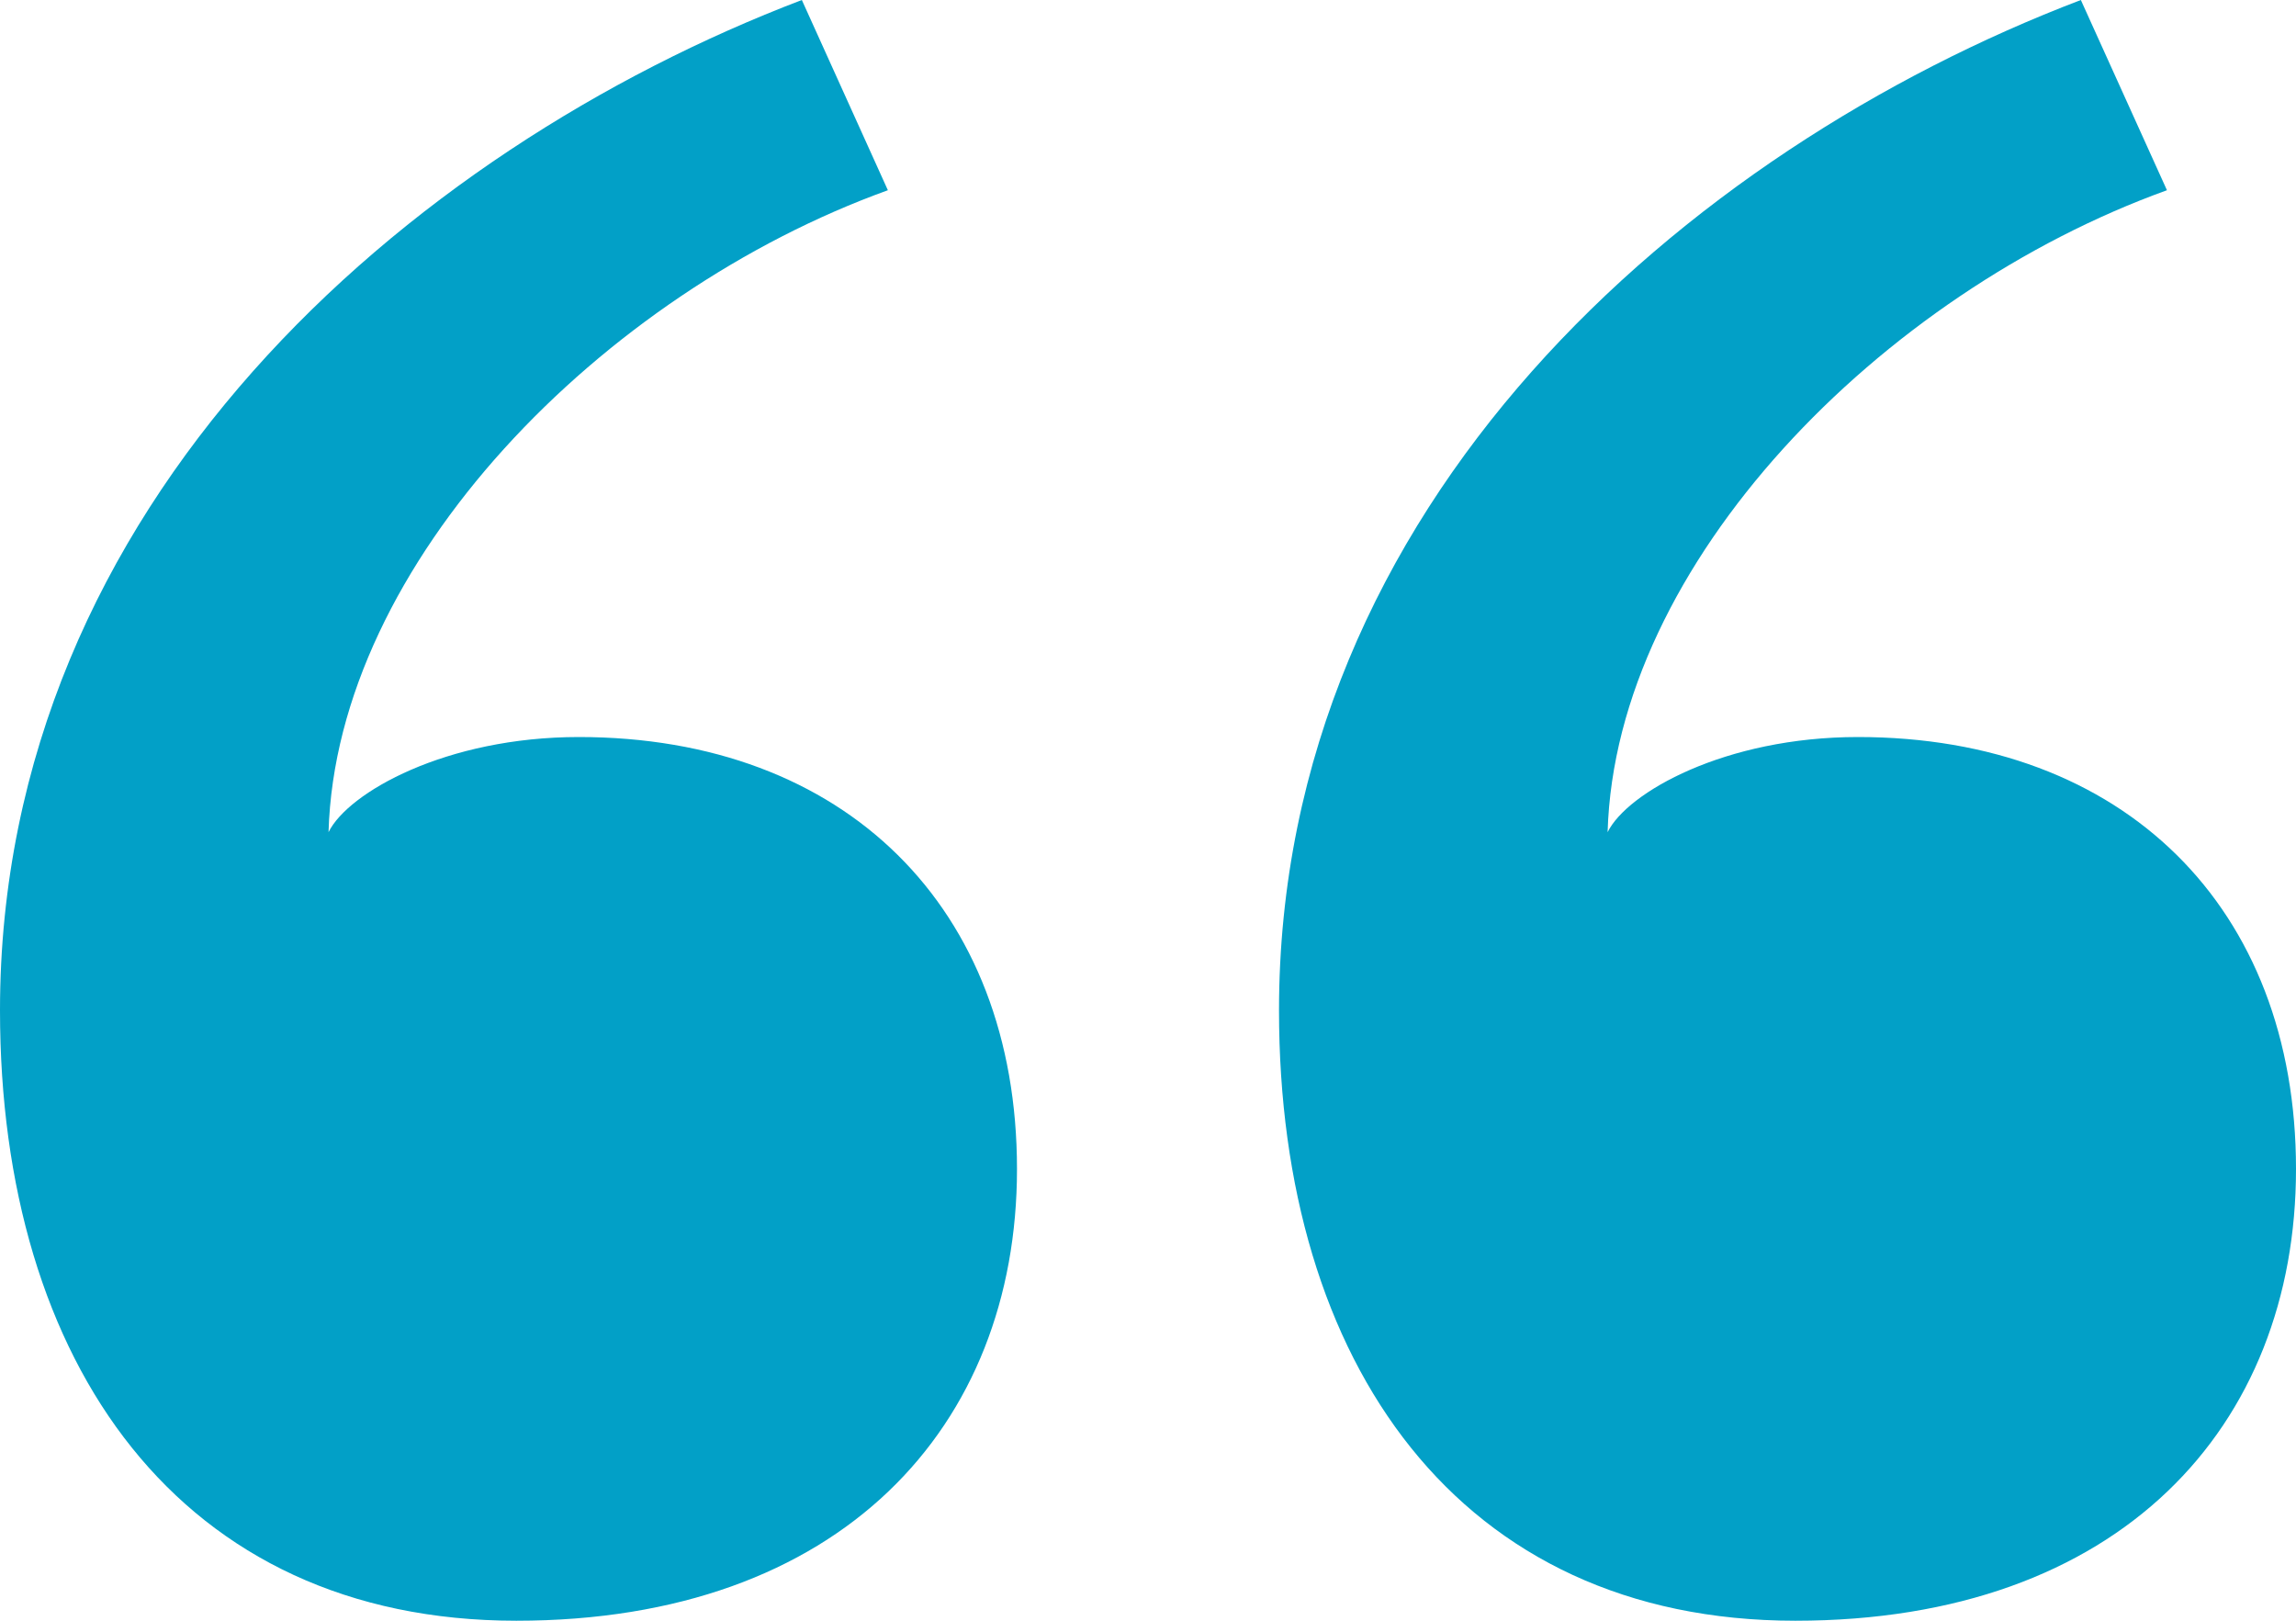 <svg width="34" height="24" viewBox="0 0 34 24" fill="none" xmlns="http://www.w3.org/2000/svg">
<path d="M8.572 10.914C12.511 10.914 15.06 13.438 15.06 17.311C15.06 21.125 12.453 24 7.646 24C2.664 24 0 20.186 0 14.963C0 7.452 6.024 2.23 11.874 0L13.148 2.817C8.92 4.342 4.981 8.333 4.865 12.323C5.155 11.736 6.603 10.914 8.572 10.914ZM27.513 10.914C31.451 10.914 34 13.438 34 17.311C34 21.125 31.393 24 26.586 24C21.605 24 18.94 20.186 18.94 14.963C18.94 7.452 24.964 2.23 30.814 0L32.089 2.817C27.86 4.342 23.922 8.333 23.806 12.323C24.095 11.736 25.543 10.914 27.513 10.914Z" fill="#02A0C7"/>
</svg>
